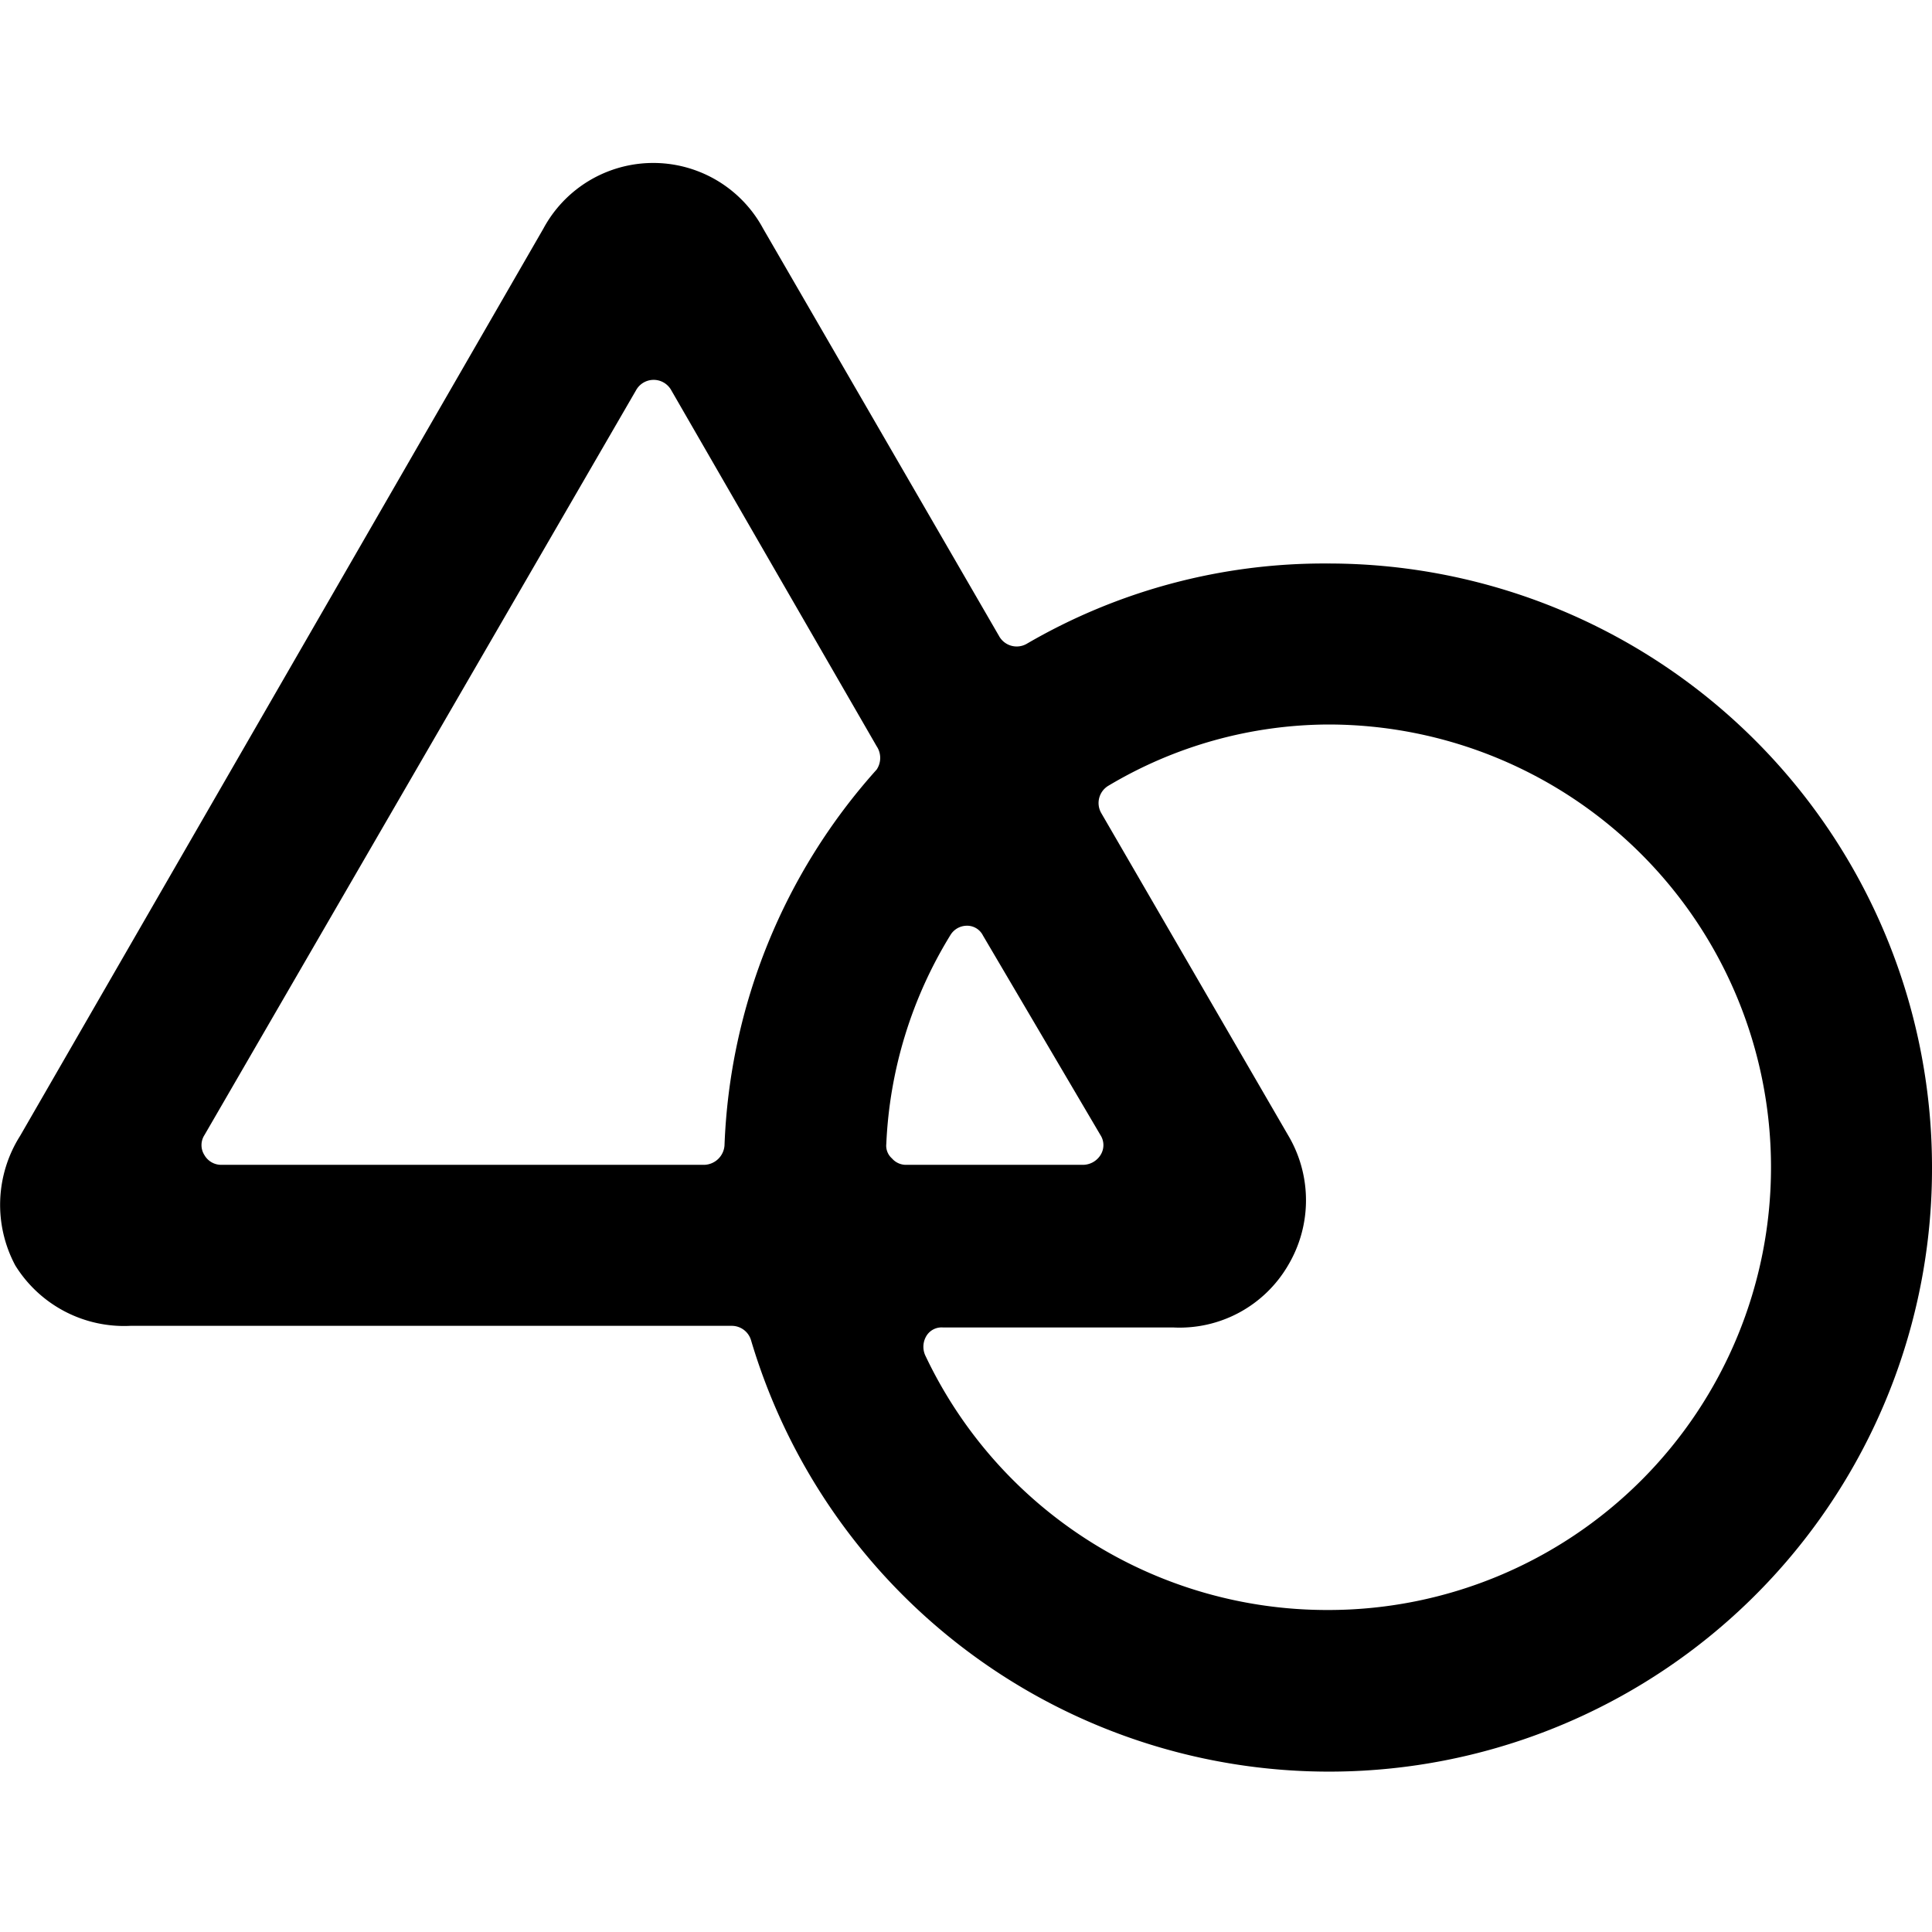 <svg xmlns="http://www.w3.org/2000/svg" viewBox="0 0 24 24"><path d="M24 14.48A7.5 7.5 0 0 0 16.5 7a7.34 7.34 0 0 0 -3.75 1 0.25 0.25 0 0 1 -0.34 -0.1L9.48 2.84a1.55 1.55 0 0 0 -2.73 0L0.25 14.11a1.6 1.6 0 0 0 -0.06 1.61 1.59 1.59 0 0 0 1.43 0.75h7.47a0.25 0.25 0 0 1 0.24 0.18A7.49 7.49 0 0 0 24 14.48Zm-10.33 -0.38a0.23 0.23 0 0 1 0 0.25 0.26 0.26 0 0 1 -0.22 0.12h-2.19a0.23 0.23 0 0 1 -0.18 -0.08 0.21 0.21 0 0 1 -0.07 -0.18 5.4 5.4 0 0 1 0.8 -2.6 0.24 0.24 0 0 1 0.19 -0.11 0.22 0.22 0 0 1 0.21 0.12ZM7.9 4.85a0.25 0.25 0 0 1 0.44 0l2.55 4.42a0.26 0.26 0 0 1 0 0.29A7.4 7.4 0 0 0 9 14.23a0.26 0.26 0 0 1 -0.25 0.24h-6a0.24 0.24 0 0 1 -0.21 -0.12 0.23 0.23 0 0 1 0 -0.25ZM16.5 20a5.52 5.52 0 0 1 -5 -3.15 0.26 0.26 0 0 1 0 -0.24 0.22 0.22 0 0 1 0.21 -0.12h2.86a1.56 1.56 0 0 0 1.43 -0.77 1.58 1.58 0 0 0 0 -1.62l-2.32 -4a0.25 0.25 0 0 1 0.09 -0.34A5.37 5.37 0 0 1 16.5 9a5.5 5.5 0 0 1 0 11Z" fill="#000000" stroke-width="1"></path></svg>